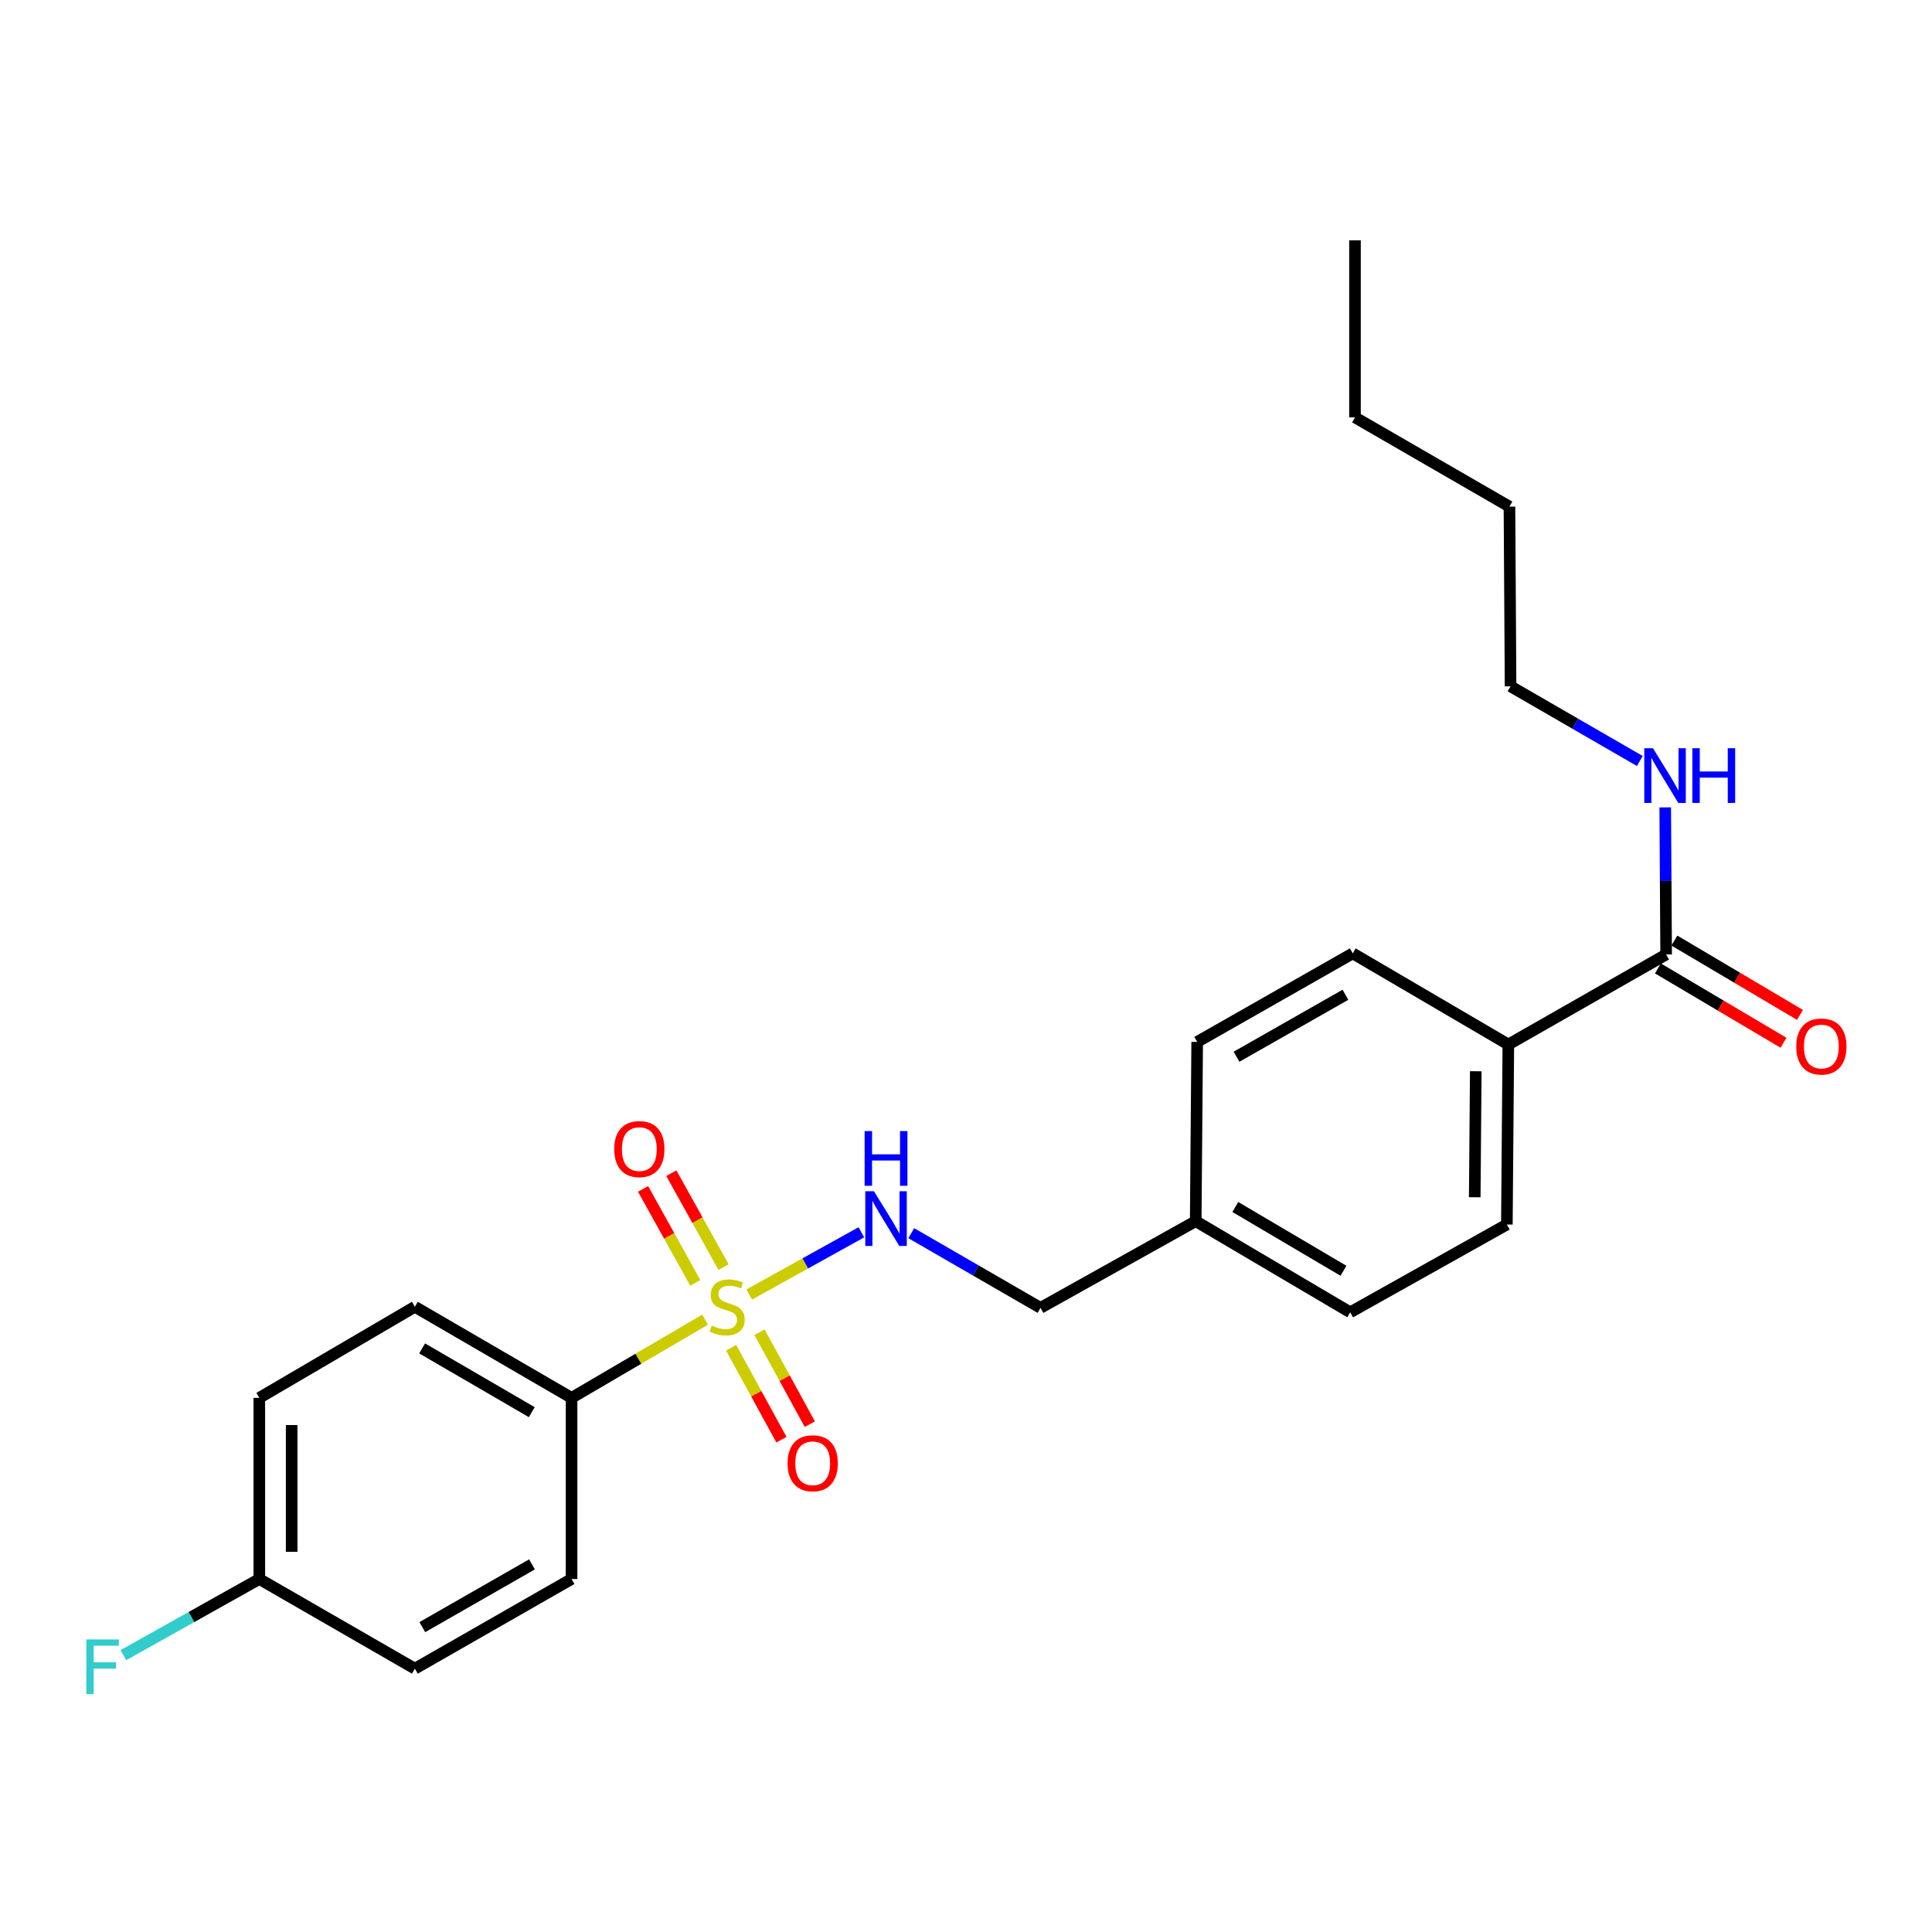 <?xml version='1.0' encoding='iso-8859-1'?>
<svg version='1.1' baseProfile='full'
              xmlns='http://www.w3.org/2000/svg'
                      xmlns:rdkit='http://www.rdkit.org/xml'
                      xmlns:xlink='http://www.w3.org/1999/xlink'
                  xml:space='preserve'
width='1000px' height='1000px' viewBox='0 0 1000 1000'>
<!-- END OF HEADER -->
<rect style='opacity:1.0;fill:#FFFFFF;stroke:none' width='1000' height='1000' x='0' y='0'> </rect>
<path class='bond-0' d='M 387.794,670.042 L 416.82,653.937' style='fill:none;fill-rule:evenodd;stroke:#CCCC00;stroke-width:6px;stroke-linecap:butt;stroke-linejoin:miter;stroke-opacity:1' />
<path class='bond-0' d='M 416.82,653.937 L 445.845,637.832' style='fill:none;fill-rule:evenodd;stroke:#0000FF;stroke-width:6px;stroke-linecap:butt;stroke-linejoin:miter;stroke-opacity:1' />
<path class='bond-2' d='M 364.95,683.067 L 330.393,703.301' style='fill:none;fill-rule:evenodd;stroke:#CCCC00;stroke-width:6px;stroke-linecap:butt;stroke-linejoin:miter;stroke-opacity:1' />
<path class='bond-2' d='M 330.393,703.301 L 295.837,723.536' style='fill:none;fill-rule:evenodd;stroke:#000000;stroke-width:6px;stroke-linecap:butt;stroke-linejoin:miter;stroke-opacity:1' />
<path class='bond-3' d='M 374.523,655.858 L 361.001,631.55' style='fill:none;fill-rule:evenodd;stroke:#CCCC00;stroke-width:6px;stroke-linecap:butt;stroke-linejoin:miter;stroke-opacity:1' />
<path class='bond-3' d='M 361.001,631.55 L 347.479,607.243' style='fill:none;fill-rule:evenodd;stroke:#FF0000;stroke-width:6px;stroke-linecap:butt;stroke-linejoin:miter;stroke-opacity:1' />
<path class='bond-3' d='M 359.892,663.997 L 346.37,639.69' style='fill:none;fill-rule:evenodd;stroke:#CCCC00;stroke-width:6px;stroke-linecap:butt;stroke-linejoin:miter;stroke-opacity:1' />
<path class='bond-3' d='M 346.37,639.69 L 332.848,615.383' style='fill:none;fill-rule:evenodd;stroke:#FF0000;stroke-width:6px;stroke-linecap:butt;stroke-linejoin:miter;stroke-opacity:1' />
<path class='bond-4' d='M 378.425,697.59 L 391.449,721.387' style='fill:none;fill-rule:evenodd;stroke:#CCCC00;stroke-width:6px;stroke-linecap:butt;stroke-linejoin:miter;stroke-opacity:1' />
<path class='bond-4' d='M 391.449,721.387 L 404.474,745.184' style='fill:none;fill-rule:evenodd;stroke:#FF0000;stroke-width:6px;stroke-linecap:butt;stroke-linejoin:miter;stroke-opacity:1' />
<path class='bond-4' d='M 393.113,689.551 L 406.137,713.349' style='fill:none;fill-rule:evenodd;stroke:#CCCC00;stroke-width:6px;stroke-linecap:butt;stroke-linejoin:miter;stroke-opacity:1' />
<path class='bond-4' d='M 406.137,713.349 L 419.161,737.146' style='fill:none;fill-rule:evenodd;stroke:#FF0000;stroke-width:6px;stroke-linecap:butt;stroke-linejoin:miter;stroke-opacity:1' />
<path class='bond-12' d='M 471.658,638.288 L 505.113,657.615' style='fill:none;fill-rule:evenodd;stroke:#0000FF;stroke-width:6px;stroke-linecap:butt;stroke-linejoin:miter;stroke-opacity:1' />
<path class='bond-12' d='M 505.113,657.615 L 538.568,676.943' style='fill:none;fill-rule:evenodd;stroke:#000000;stroke-width:6px;stroke-linecap:butt;stroke-linejoin:miter;stroke-opacity:1' />
<path class='bond-1' d='M 862.393,494.041 L 780.713,540.634' style='fill:none;fill-rule:evenodd;stroke:#000000;stroke-width:6px;stroke-linecap:butt;stroke-linejoin:miter;stroke-opacity:1' />
<path class='bond-6' d='M 858.129,501.245 L 890.632,520.483' style='fill:none;fill-rule:evenodd;stroke:#000000;stroke-width:6px;stroke-linecap:butt;stroke-linejoin:miter;stroke-opacity:1' />
<path class='bond-6' d='M 890.632,520.483 L 923.135,539.72' style='fill:none;fill-rule:evenodd;stroke:#FF0000;stroke-width:6px;stroke-linecap:butt;stroke-linejoin:miter;stroke-opacity:1' />
<path class='bond-6' d='M 866.657,486.837 L 899.16,506.074' style='fill:none;fill-rule:evenodd;stroke:#000000;stroke-width:6px;stroke-linecap:butt;stroke-linejoin:miter;stroke-opacity:1' />
<path class='bond-6' d='M 899.16,506.074 L 931.663,525.312' style='fill:none;fill-rule:evenodd;stroke:#FF0000;stroke-width:6px;stroke-linecap:butt;stroke-linejoin:miter;stroke-opacity:1' />
<path class='bond-9' d='M 862.393,494.041 L 862.156,455.974' style='fill:none;fill-rule:evenodd;stroke:#000000;stroke-width:6px;stroke-linecap:butt;stroke-linejoin:miter;stroke-opacity:1' />
<path class='bond-9' d='M 862.156,455.974 L 861.919,417.907' style='fill:none;fill-rule:evenodd;stroke:#0000FF;stroke-width:6px;stroke-linecap:butt;stroke-linejoin:miter;stroke-opacity:1' />
<path class='bond-7' d='M 295.837,723.536 L 214.734,676.385' style='fill:none;fill-rule:evenodd;stroke:#000000;stroke-width:6px;stroke-linecap:butt;stroke-linejoin:miter;stroke-opacity:1' />
<path class='bond-7' d='M 275.256,730.938 L 218.484,697.932' style='fill:none;fill-rule:evenodd;stroke:#000000;stroke-width:6px;stroke-linecap:butt;stroke-linejoin:miter;stroke-opacity:1' />
<path class='bond-8' d='M 295.837,723.536 L 295.837,817.289' style='fill:none;fill-rule:evenodd;stroke:#000000;stroke-width:6px;stroke-linecap:butt;stroke-linejoin:miter;stroke-opacity:1' />
<path class='bond-5' d='M 780.713,540.634 L 779.951,633.81' style='fill:none;fill-rule:evenodd;stroke:#000000;stroke-width:6px;stroke-linecap:butt;stroke-linejoin:miter;stroke-opacity:1' />
<path class='bond-5' d='M 763.856,554.473 L 763.322,619.697' style='fill:none;fill-rule:evenodd;stroke:#000000;stroke-width:6px;stroke-linecap:butt;stroke-linejoin:miter;stroke-opacity:1' />
<path class='bond-25' d='M 780.713,540.634 L 700.187,493.464' style='fill:none;fill-rule:evenodd;stroke:#000000;stroke-width:6px;stroke-linecap:butt;stroke-linejoin:miter;stroke-opacity:1' />
<path class='bond-16' d='M 214.734,676.385 L 134.218,723.536' style='fill:none;fill-rule:evenodd;stroke:#000000;stroke-width:6px;stroke-linecap:butt;stroke-linejoin:miter;stroke-opacity:1' />
<path class='bond-15' d='M 295.837,817.289 L 214.734,863.696' style='fill:none;fill-rule:evenodd;stroke:#000000;stroke-width:6px;stroke-linecap:butt;stroke-linejoin:miter;stroke-opacity:1' />
<path class='bond-15' d='M 275.356,809.717 L 218.584,842.202' style='fill:none;fill-rule:evenodd;stroke:#000000;stroke-width:6px;stroke-linecap:butt;stroke-linejoin:miter;stroke-opacity:1' />
<path class='bond-20' d='M 848.768,393.893 L 815.317,374.566' style='fill:none;fill-rule:evenodd;stroke:#0000FF;stroke-width:6px;stroke-linecap:butt;stroke-linejoin:miter;stroke-opacity:1' />
<path class='bond-20' d='M 815.317,374.566 L 781.867,355.239' style='fill:none;fill-rule:evenodd;stroke:#000000;stroke-width:6px;stroke-linecap:butt;stroke-linejoin:miter;stroke-opacity:1' />
<path class='bond-10' d='M 700.187,493.464 L 619.661,539.294' style='fill:none;fill-rule:evenodd;stroke:#000000;stroke-width:6px;stroke-linecap:butt;stroke-linejoin:miter;stroke-opacity:1' />
<path class='bond-10' d='M 696.39,514.89 L 640.022,546.971' style='fill:none;fill-rule:evenodd;stroke:#000000;stroke-width:6px;stroke-linecap:butt;stroke-linejoin:miter;stroke-opacity:1' />
<path class='bond-11' d='M 779.951,633.81 L 698.867,679.25' style='fill:none;fill-rule:evenodd;stroke:#000000;stroke-width:6px;stroke-linecap:butt;stroke-linejoin:miter;stroke-opacity:1' />
<path class='bond-14' d='M 538.568,676.943 L 618.899,632.08' style='fill:none;fill-rule:evenodd;stroke:#000000;stroke-width:6px;stroke-linecap:butt;stroke-linejoin:miter;stroke-opacity:1' />
<path class='bond-13' d='M 134.218,817.289 L 214.734,863.696' style='fill:none;fill-rule:evenodd;stroke:#000000;stroke-width:6px;stroke-linecap:butt;stroke-linejoin:miter;stroke-opacity:1' />
<path class='bond-19' d='M 134.218,817.289 L 99.034,836.999' style='fill:none;fill-rule:evenodd;stroke:#000000;stroke-width:6px;stroke-linecap:butt;stroke-linejoin:miter;stroke-opacity:1' />
<path class='bond-19' d='M 99.034,836.999 L 63.85,856.709' style='fill:none;fill-rule:evenodd;stroke:#33CCCC;stroke-width:6px;stroke-linecap:butt;stroke-linejoin:miter;stroke-opacity:1' />
<path class='bond-24' d='M 134.218,817.289 L 134.218,723.536' style='fill:none;fill-rule:evenodd;stroke:#000000;stroke-width:6px;stroke-linecap:butt;stroke-linejoin:miter;stroke-opacity:1' />
<path class='bond-24' d='M 150.961,803.226 L 150.961,737.599' style='fill:none;fill-rule:evenodd;stroke:#000000;stroke-width:6px;stroke-linecap:butt;stroke-linejoin:miter;stroke-opacity:1' />
<path class='bond-17' d='M 618.899,632.08 L 619.661,539.294' style='fill:none;fill-rule:evenodd;stroke:#000000;stroke-width:6px;stroke-linecap:butt;stroke-linejoin:miter;stroke-opacity:1' />
<path class='bond-18' d='M 618.899,632.08 L 698.867,679.25' style='fill:none;fill-rule:evenodd;stroke:#000000;stroke-width:6px;stroke-linecap:butt;stroke-linejoin:miter;stroke-opacity:1' />
<path class='bond-18' d='M 639.4,624.734 L 695.378,657.753' style='fill:none;fill-rule:evenodd;stroke:#000000;stroke-width:6px;stroke-linecap:butt;stroke-linejoin:miter;stroke-opacity:1' />
<path class='bond-21' d='M 781.867,355.239 L 781.29,262.23' style='fill:none;fill-rule:evenodd;stroke:#000000;stroke-width:6px;stroke-linecap:butt;stroke-linejoin:miter;stroke-opacity:1' />
<path class='bond-22' d='M 781.29,262.23 L 701.341,216.037' style='fill:none;fill-rule:evenodd;stroke:#000000;stroke-width:6px;stroke-linecap:butt;stroke-linejoin:miter;stroke-opacity:1' />
<path class='bond-23' d='M 701.341,216.037 L 701.341,124.405' style='fill:none;fill-rule:evenodd;stroke:#000000;stroke-width:6px;stroke-linecap:butt;stroke-linejoin:miter;stroke-opacity:1' />
<path  class='atom-0' d='M 368.363 686.105
Q 368.683 686.225, 370.003 686.785
Q 371.323 687.345, 372.763 687.705
Q 374.243 688.025, 375.683 688.025
Q 378.363 688.025, 379.923 686.745
Q 381.483 685.425, 381.483 683.145
Q 381.483 681.585, 380.683 680.625
Q 379.923 679.665, 378.723 679.145
Q 377.523 678.625, 375.523 678.025
Q 373.003 677.265, 371.483 676.545
Q 370.003 675.825, 368.923 674.305
Q 367.883 672.785, 367.883 670.225
Q 367.883 666.665, 370.283 664.465
Q 372.723 662.265, 377.523 662.265
Q 380.803 662.265, 384.523 663.825
L 383.603 666.905
Q 380.203 665.505, 377.643 665.505
Q 374.883 665.505, 373.363 666.665
Q 371.843 667.785, 371.883 669.745
Q 371.883 671.265, 372.643 672.185
Q 373.443 673.105, 374.563 673.625
Q 375.723 674.145, 377.643 674.745
Q 380.203 675.545, 381.723 676.345
Q 383.243 677.145, 384.323 678.785
Q 385.443 680.385, 385.443 683.145
Q 385.443 687.065, 382.803 689.185
Q 380.203 691.265, 375.843 691.265
Q 373.323 691.265, 371.403 690.705
Q 369.523 690.185, 367.283 689.265
L 368.363 686.105
' fill='#CCCC00'/>
<path  class='atom-1' d='M 452.35 616.59
L 461.63 631.59
Q 462.55 633.07, 464.03 635.75
Q 465.51 638.43, 465.59 638.59
L 465.59 616.59
L 469.35 616.59
L 469.35 644.91
L 465.47 644.91
L 455.51 628.51
Q 454.35 626.59, 453.11 624.39
Q 451.91 622.19, 451.55 621.51
L 451.55 644.91
L 447.87 644.91
L 447.87 616.59
L 452.35 616.59
' fill='#0000FF'/>
<path  class='atom-1' d='M 447.53 585.438
L 451.37 585.438
L 451.37 597.478
L 465.85 597.478
L 465.85 585.438
L 469.69 585.438
L 469.69 613.758
L 465.85 613.758
L 465.85 600.678
L 451.37 600.678
L 451.37 613.758
L 447.53 613.758
L 447.53 585.438
' fill='#0000FF'/>
<path  class='atom-4' d='M 317.914 594.767
Q 317.914 587.967, 321.274 584.167
Q 324.634 580.367, 330.914 580.367
Q 337.194 580.367, 340.554 584.167
Q 343.914 587.967, 343.914 594.767
Q 343.914 601.647, 340.514 605.567
Q 337.114 609.447, 330.914 609.447
Q 324.674 609.447, 321.274 605.567
Q 317.914 601.687, 317.914 594.767
M 330.914 606.247
Q 335.234 606.247, 337.554 603.367
Q 339.914 600.447, 339.914 594.767
Q 339.914 589.207, 337.554 586.407
Q 335.234 583.567, 330.914 583.567
Q 326.594 583.567, 324.234 586.367
Q 321.914 589.167, 321.914 594.767
Q 321.914 600.487, 324.234 603.367
Q 326.594 606.247, 330.914 606.247
' fill='#FF0000'/>
<path  class='atom-5' d='M 407.649 757.381
Q 407.649 750.581, 411.009 746.781
Q 414.369 742.981, 420.649 742.981
Q 426.929 742.981, 430.289 746.781
Q 433.649 750.581, 433.649 757.381
Q 433.649 764.261, 430.249 768.181
Q 426.849 772.061, 420.649 772.061
Q 414.409 772.061, 411.009 768.181
Q 407.649 764.301, 407.649 757.381
M 420.649 768.861
Q 424.969 768.861, 427.289 765.981
Q 429.649 763.061, 429.649 757.381
Q 429.649 751.821, 427.289 749.021
Q 424.969 746.181, 420.649 746.181
Q 416.329 746.181, 413.969 748.981
Q 411.649 751.781, 411.649 757.381
Q 411.649 763.101, 413.969 765.981
Q 416.329 768.861, 420.649 768.861
' fill='#FF0000'/>
<path  class='atom-7' d='M 929.733 541.672
Q 929.733 534.872, 933.093 531.072
Q 936.453 527.272, 942.733 527.272
Q 949.013 527.272, 952.373 531.072
Q 955.733 534.872, 955.733 541.672
Q 955.733 548.552, 952.333 552.472
Q 948.933 556.352, 942.733 556.352
Q 936.493 556.352, 933.093 552.472
Q 929.733 548.592, 929.733 541.672
M 942.733 553.152
Q 947.053 553.152, 949.373 550.272
Q 951.733 547.352, 951.733 541.672
Q 951.733 536.112, 949.373 533.312
Q 947.053 530.472, 942.733 530.472
Q 938.413 530.472, 936.053 533.272
Q 933.733 536.072, 933.733 541.672
Q 933.733 547.392, 936.053 550.272
Q 938.413 553.152, 942.733 553.152
' fill='#FF0000'/>
<path  class='atom-10' d='M 855.556 387.272
L 864.836 402.272
Q 865.756 403.752, 867.236 406.432
Q 868.716 409.112, 868.796 409.272
L 868.796 387.272
L 872.556 387.272
L 872.556 415.592
L 868.676 415.592
L 858.716 399.192
Q 857.556 397.272, 856.316 395.072
Q 855.116 392.872, 854.756 392.192
L 854.756 415.592
L 851.076 415.592
L 851.076 387.272
L 855.556 387.272
' fill='#0000FF'/>
<path  class='atom-10' d='M 875.956 387.272
L 879.796 387.272
L 879.796 399.312
L 894.276 399.312
L 894.276 387.272
L 898.116 387.272
L 898.116 415.592
L 894.276 415.592
L 894.276 402.512
L 879.796 402.512
L 879.796 415.592
L 875.956 415.592
L 875.956 387.272
' fill='#0000FF'/>
<path  class='atom-20' d='M 44.686 848.568
L 61.526 848.568
L 61.526 851.808
L 48.486 851.808
L 48.486 860.408
L 60.086 860.408
L 60.086 863.688
L 48.486 863.688
L 48.486 876.888
L 44.686 876.888
L 44.686 848.568
' fill='#33CCCC'/>
</svg>
